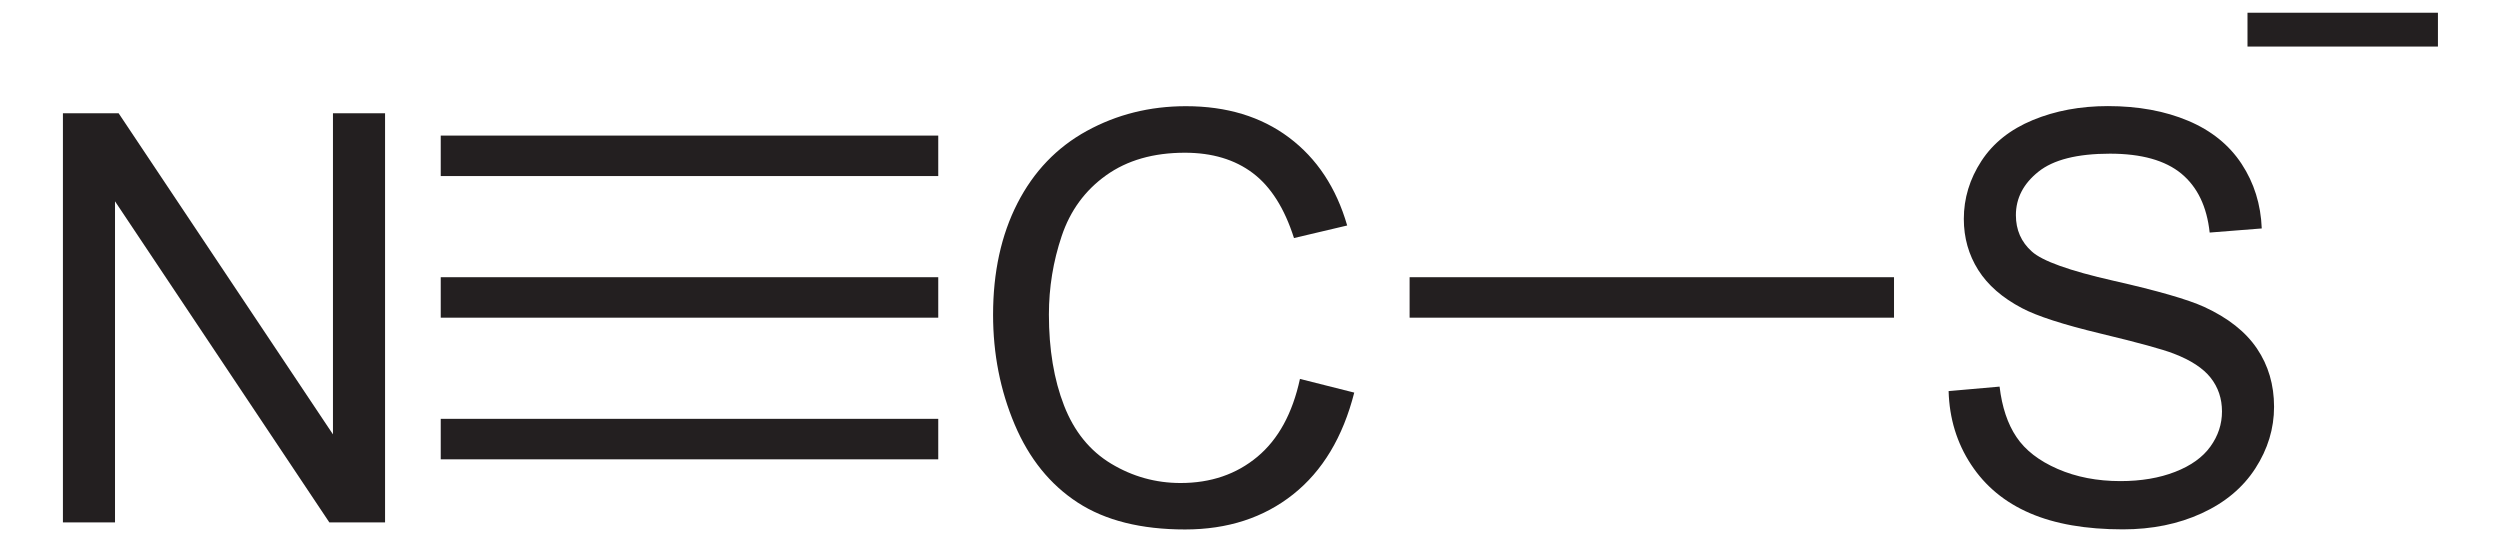 <?xml version="1.0" encoding="UTF-8" standalone="no"?>
<!-- Generator: Adobe Illustrator 12.0.1, SVG Export Plug-In . SVG Version: 6.00 Build 51448)  -->
<svg
   xmlns:dc="http://purl.org/dc/elements/1.1/"
   xmlns:cc="http://creativecommons.org/ns#"
   xmlns:rdf="http://www.w3.org/1999/02/22-rdf-syntax-ns#"
   xmlns:svg="http://www.w3.org/2000/svg"
   xmlns="http://www.w3.org/2000/svg"
   xmlns:sodipodi="http://sodipodi.sourceforge.net/DTD/sodipodi-0.dtd"
   xmlns:inkscape="http://www.inkscape.org/namespaces/inkscape"
   version="1.1"
   id="Layer_1"
   width="99.771"
   height="21.672"
   viewBox="0 0 99.771 21.672"
   style="overflow:visible;enable-background:new 0 0 99.771 21.672;"
   xml:space="preserve"
   sodipodi:version="0.32"
   inkscape:version="0.46"
   sodipodi:docname="Thiocyanat-Ion.svg"
   inkscape:output_extension="org.inkscape.output.svg.inkscape"><defs
   id="defs26"><inkscape:perspective
   sodipodi:type="inkscape:persp3d"
   inkscape:vp_x="0 : 10.836 : 1"
   inkscape:vp_y="0 : 1000 : 0"
   inkscape:vp_z="99.771004 : 10.836 : 1"
   inkscape:persp3d-origin="49.885502 : 7.2240003 : 1"
   id="perspective30" />
	

	

	
</defs><sodipodi:namedview
   inkscape:window-height="675"
   inkscape:window-width="661"
   inkscape:pageshadow="2"
   inkscape:pageopacity="0.0"
   guidetolerance="10.0"
   gridtolerance="10.0"
   objecttolerance="10.0"
   borderopacity="1.0"
   bordercolor="#666666"
   pagecolor="#ffffff"
   id="base"
   showgrid="false"
   inkscape:zoom="5.452486"
   inkscape:cx="49.885502"
   inkscape:cy="10.836"
   inkscape:window-x="132"
   inkscape:window-y="132"
   inkscape:current-layer="Layer_1" />
<path
   id="path5"
   d="M 51.879,15.122 L 54.046,15.668 C 53.594,17.444 52.779,18.799 51.605,19.731 C 50.43,20.663 48.993,21.13 47.295,21.13 C 45.538,21.13 44.109,20.772 43.008,20.055 C 41.907,19.338 41.069,18.299 40.494,16.941 C 39.919,15.581 39.632,14.121 39.632,12.562 C 39.632,10.862 39.956,9.377 40.605,8.11 C 41.254,6.844 42.176,5.881 43.374,5.224 C 44.571,4.568 45.888,4.238 47.326,4.238 C 48.958,4.238 50.328,4.654 51.44,5.487 C 52.552,6.32 53.327,7.489 53.764,8.999 L 51.641,9.5 C 51.263,8.313 50.715,7.448 49.997,6.907 C 49.278,6.365 48.373,6.095 47.285,6.095 C 46.033,6.095 44.986,6.395 44.144,6.996 C 43.303,7.597 42.712,8.404 42.371,9.418 C 42.03,10.431 41.86,11.475 41.86,12.552 C 41.86,13.94 42.062,15.151 42.465,16.186 C 42.869,17.222 43.496,17.995 44.348,18.507 C 45.2,19.019 46.122,19.276 47.115,19.276 C 48.322,19.276 49.343,18.927 50.18,18.229 C 51.017,17.531 51.582,16.495 51.879,15.122 z"
   style="fill:#231f20" />
<path
   id="path9"
   d="M 2.511,20.848 L 2.511,4.52 L 4.734,4.52 L 13.288,17.335 L 13.288,4.52 L 15.367,4.52 L 15.367,20.849 L 13.144,20.849 L 4.59,8.034 L 4.59,20.848 L 2.511,20.848 z"
   style="fill:#231f20" />
<path
   style="fill:#231f20"
   d="M 17.589,16.715 L 37.444,16.715 L 37.444,18.331 L 17.589,18.331 L 17.589,16.715 z"
   id="rect11" />
<path
   style="fill:#231f20"
   d="M 17.589,11.063 L 37.444,11.063 L 37.444,12.678 L 17.589,12.678 L 17.589,11.063 z"
   id="rect13" />
<path
   style="fill:#231f20"
   d="M 17.589,5.411 L 37.444,5.411 L 37.444,7.026 L 17.589,7.026 L 17.589,5.411 z"
   id="rect15" />
<path
   id="path19"
   d="M 77.766,15.608 L 79.8,15.429 C 79.897,16.247 80.121,16.918 80.474,17.442 C 80.826,17.967 81.374,18.391 82.116,18.714 C 82.858,19.038 83.694,19.2 84.623,19.2 C 85.447,19.2 86.175,19.077 86.806,18.831 C 87.436,18.586 87.906,18.25 88.214,17.821 C 88.522,17.394 88.676,16.927 88.676,16.421 C 88.676,15.908 88.526,15.46 88.225,15.077 C 87.924,14.695 87.432,14.373 86.749,14.112 C 86.31,13.941 85.341,13.675 83.839,13.314 C 82.339,12.954 81.287,12.613 80.688,12.294 C 79.91,11.885 79.328,11.378 78.946,10.772 C 78.565,10.166 78.373,9.489 78.373,8.737 C 78.373,7.914 78.607,7.142 79.075,6.425 C 79.543,5.708 80.227,5.164 81.126,4.792 C 82.024,4.42 83.024,4.234 84.123,4.234 C 85.333,4.234 86.401,4.43 87.326,4.82 C 88.251,5.21 88.963,5.785 89.46,6.542 C 89.958,7.3 90.226,8.159 90.263,9.117 L 88.184,9.281 C 88.073,8.242 87.695,7.46 87.054,6.929 C 86.41,6.399 85.461,6.133 84.206,6.133 C 82.899,6.133 81.945,6.374 81.348,6.854 C 80.749,7.333 80.451,7.911 80.451,8.587 C 80.451,9.175 80.663,9.659 81.087,10.037 C 81.503,10.416 82.589,10.806 84.346,11.204 C 86.104,11.602 87.308,11.949 87.964,12.247 C 88.916,12.685 89.619,13.239 90.073,13.912 C 90.527,14.585 90.754,15.358 90.754,16.235 C 90.754,17.104 90.505,17.922 90.008,18.692 C 89.511,19.461 88.798,20.058 87.866,20.485 C 86.935,20.913 85.886,21.126 84.721,21.126 C 83.244,21.126 82.008,20.911 81.01,20.48 C 80.011,20.05 79.228,19.402 78.661,18.538 C 78.095,17.677 77.796,16.699 77.766,15.608 z"
   style="fill:#231f20" />
<path
   style="fill:#231f20"
   d="M 56.255,11.063 L 75.587,11.063 L 75.587,12.678 L 56.255,12.678 L 56.255,11.063 z"
   id="rect21" />
<path
   style="fill:none;stroke:#231f20;stroke-width:1.35"
   d="M 89.694,1.183 L 97.294,1.183"
   id="line23" />
</svg>